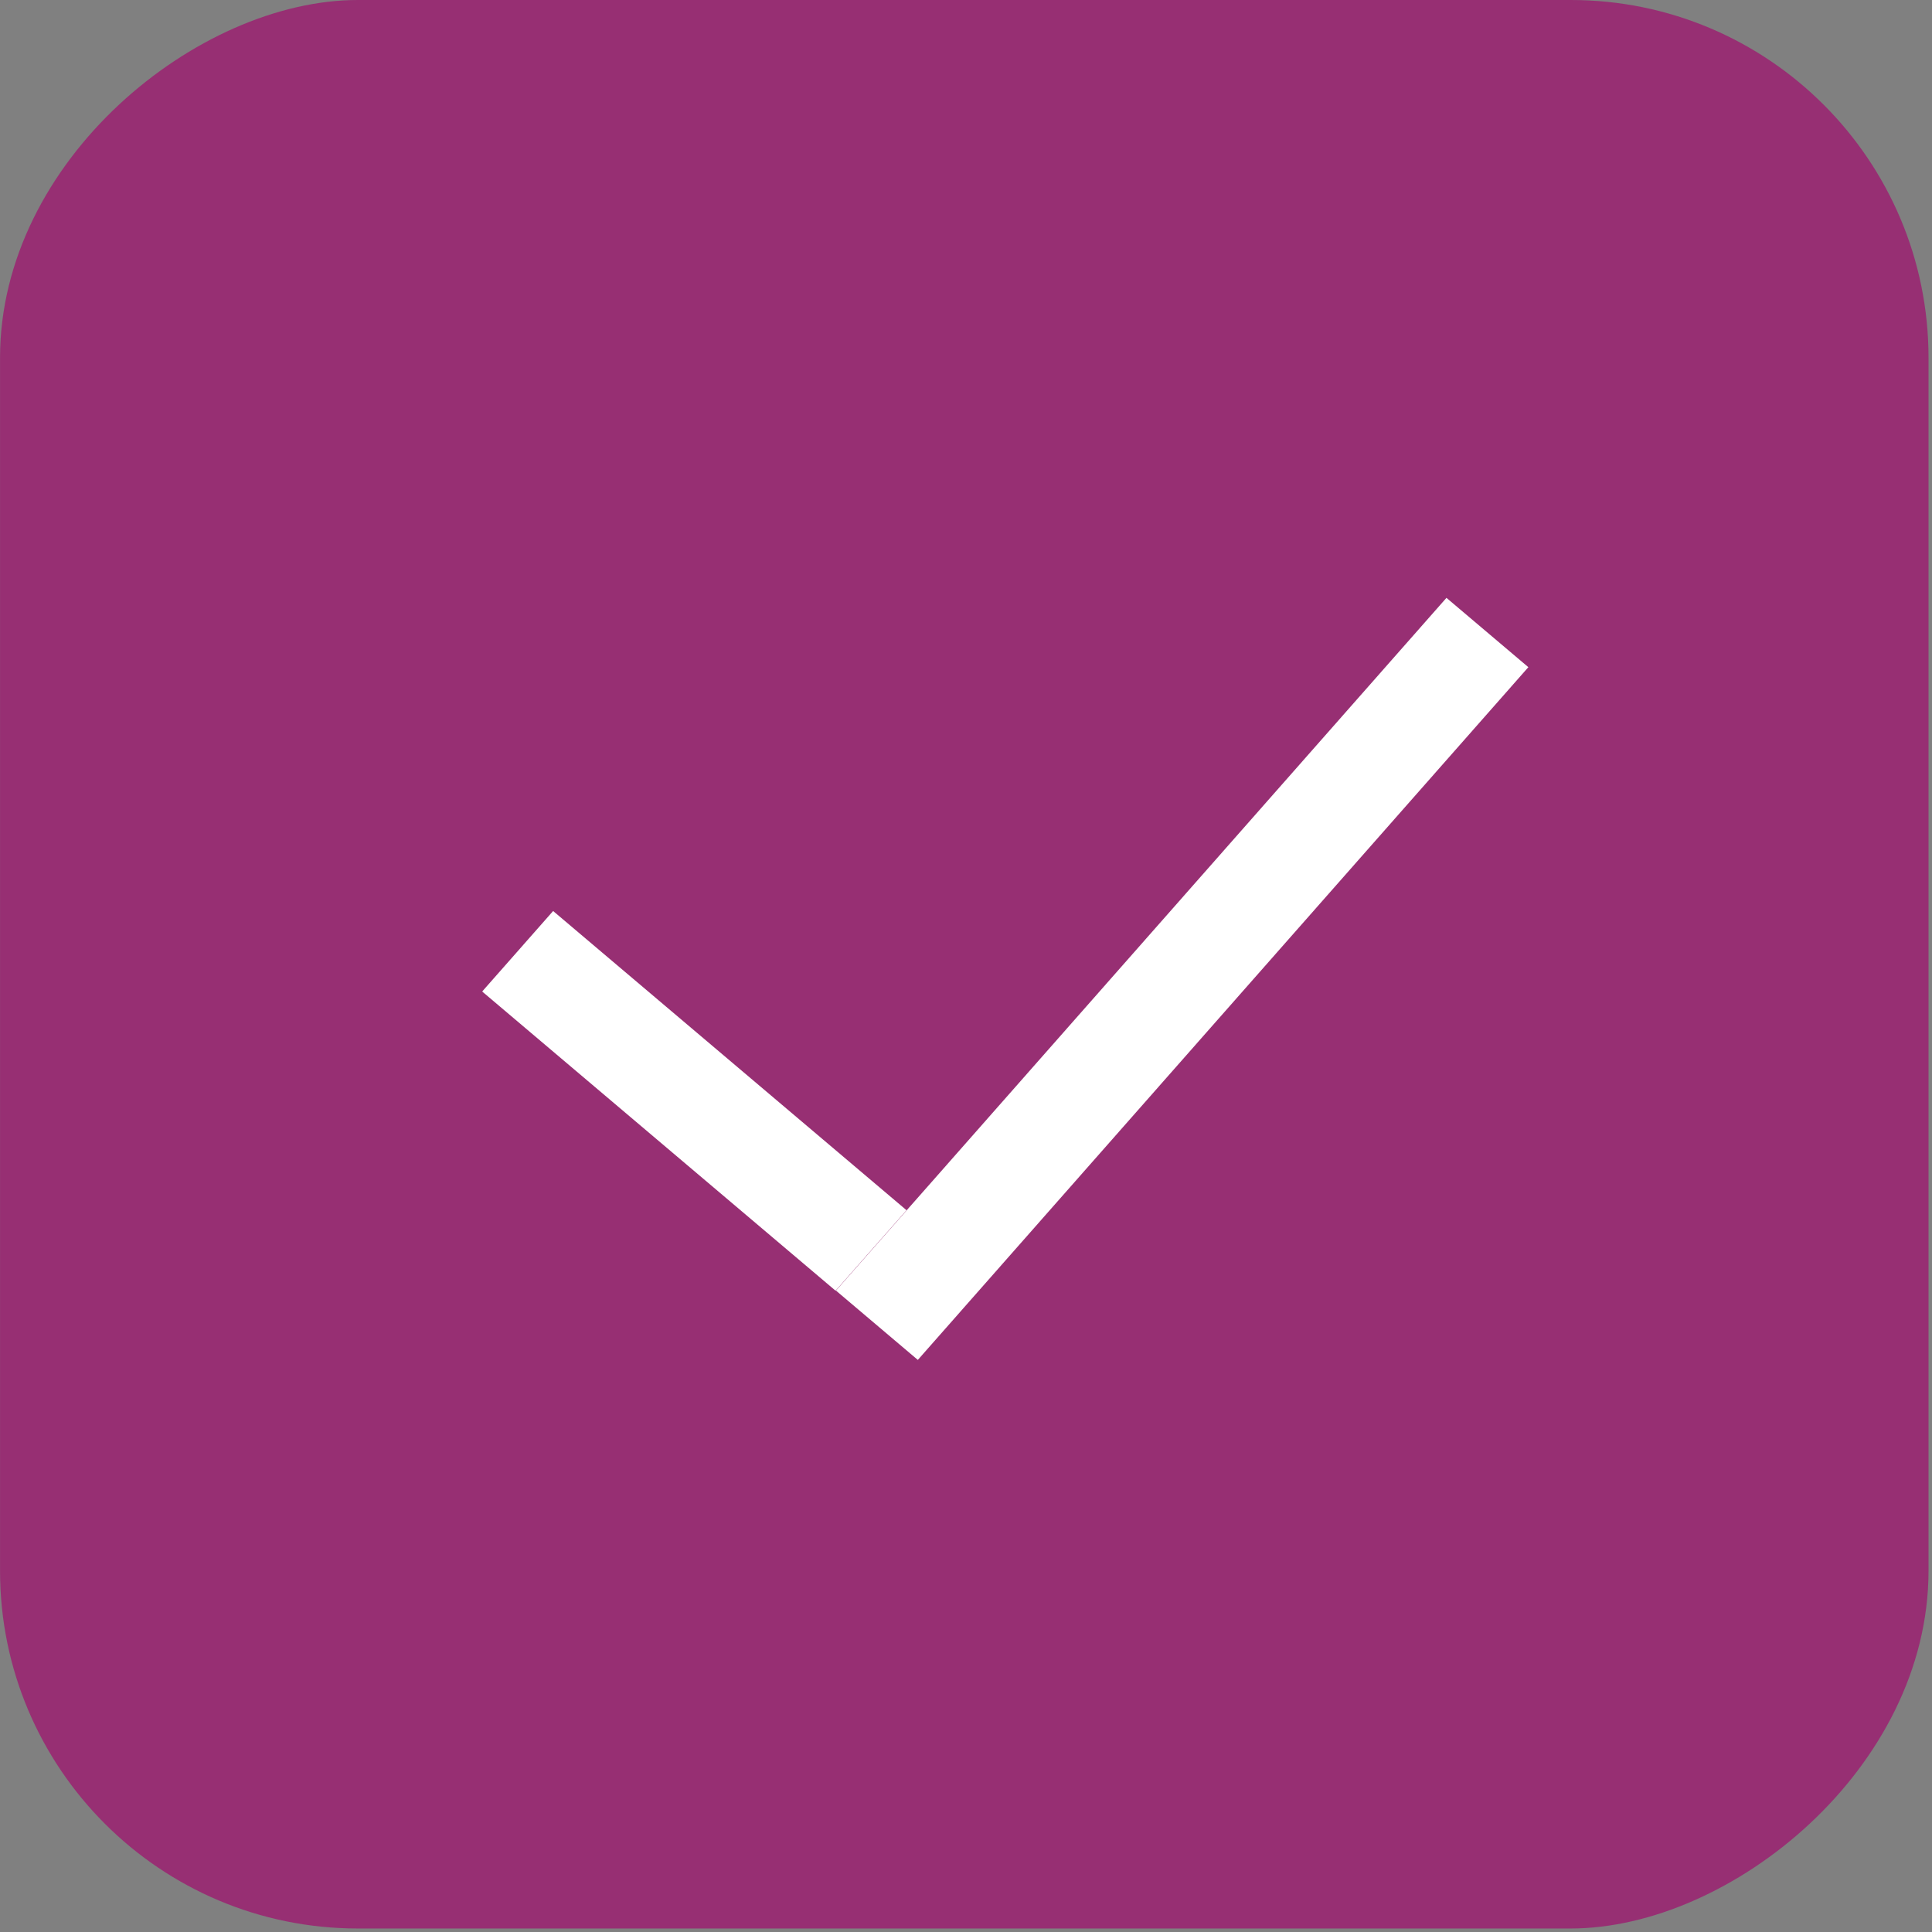 <?xml version="1.0" encoding="UTF-8"?> <svg xmlns="http://www.w3.org/2000/svg" width="54" height="54" viewBox="0 0 54 54" fill="none"><rect x="0" y="0" width="54" height="54" fill="#808080" stroke="none"/><rect x="53.903" width="53.902" height="53.902" rx="10" transform="rotate(90 53.903 0)" fill="#972F73"></rect><line y1="-1.5" x2="12.946" y2="-1.5" transform="matrix(0.763 0.646 -0.661 0.75 13.477 27.713)" stroke="white" stroke-width="3"></line><line y1="-1.5" x2="25.816" y2="-1.5" transform="matrix(-0.661 0.75 -0.763 -0.646 40.429 16.71)" stroke="white" stroke-width="3"></line></svg> 